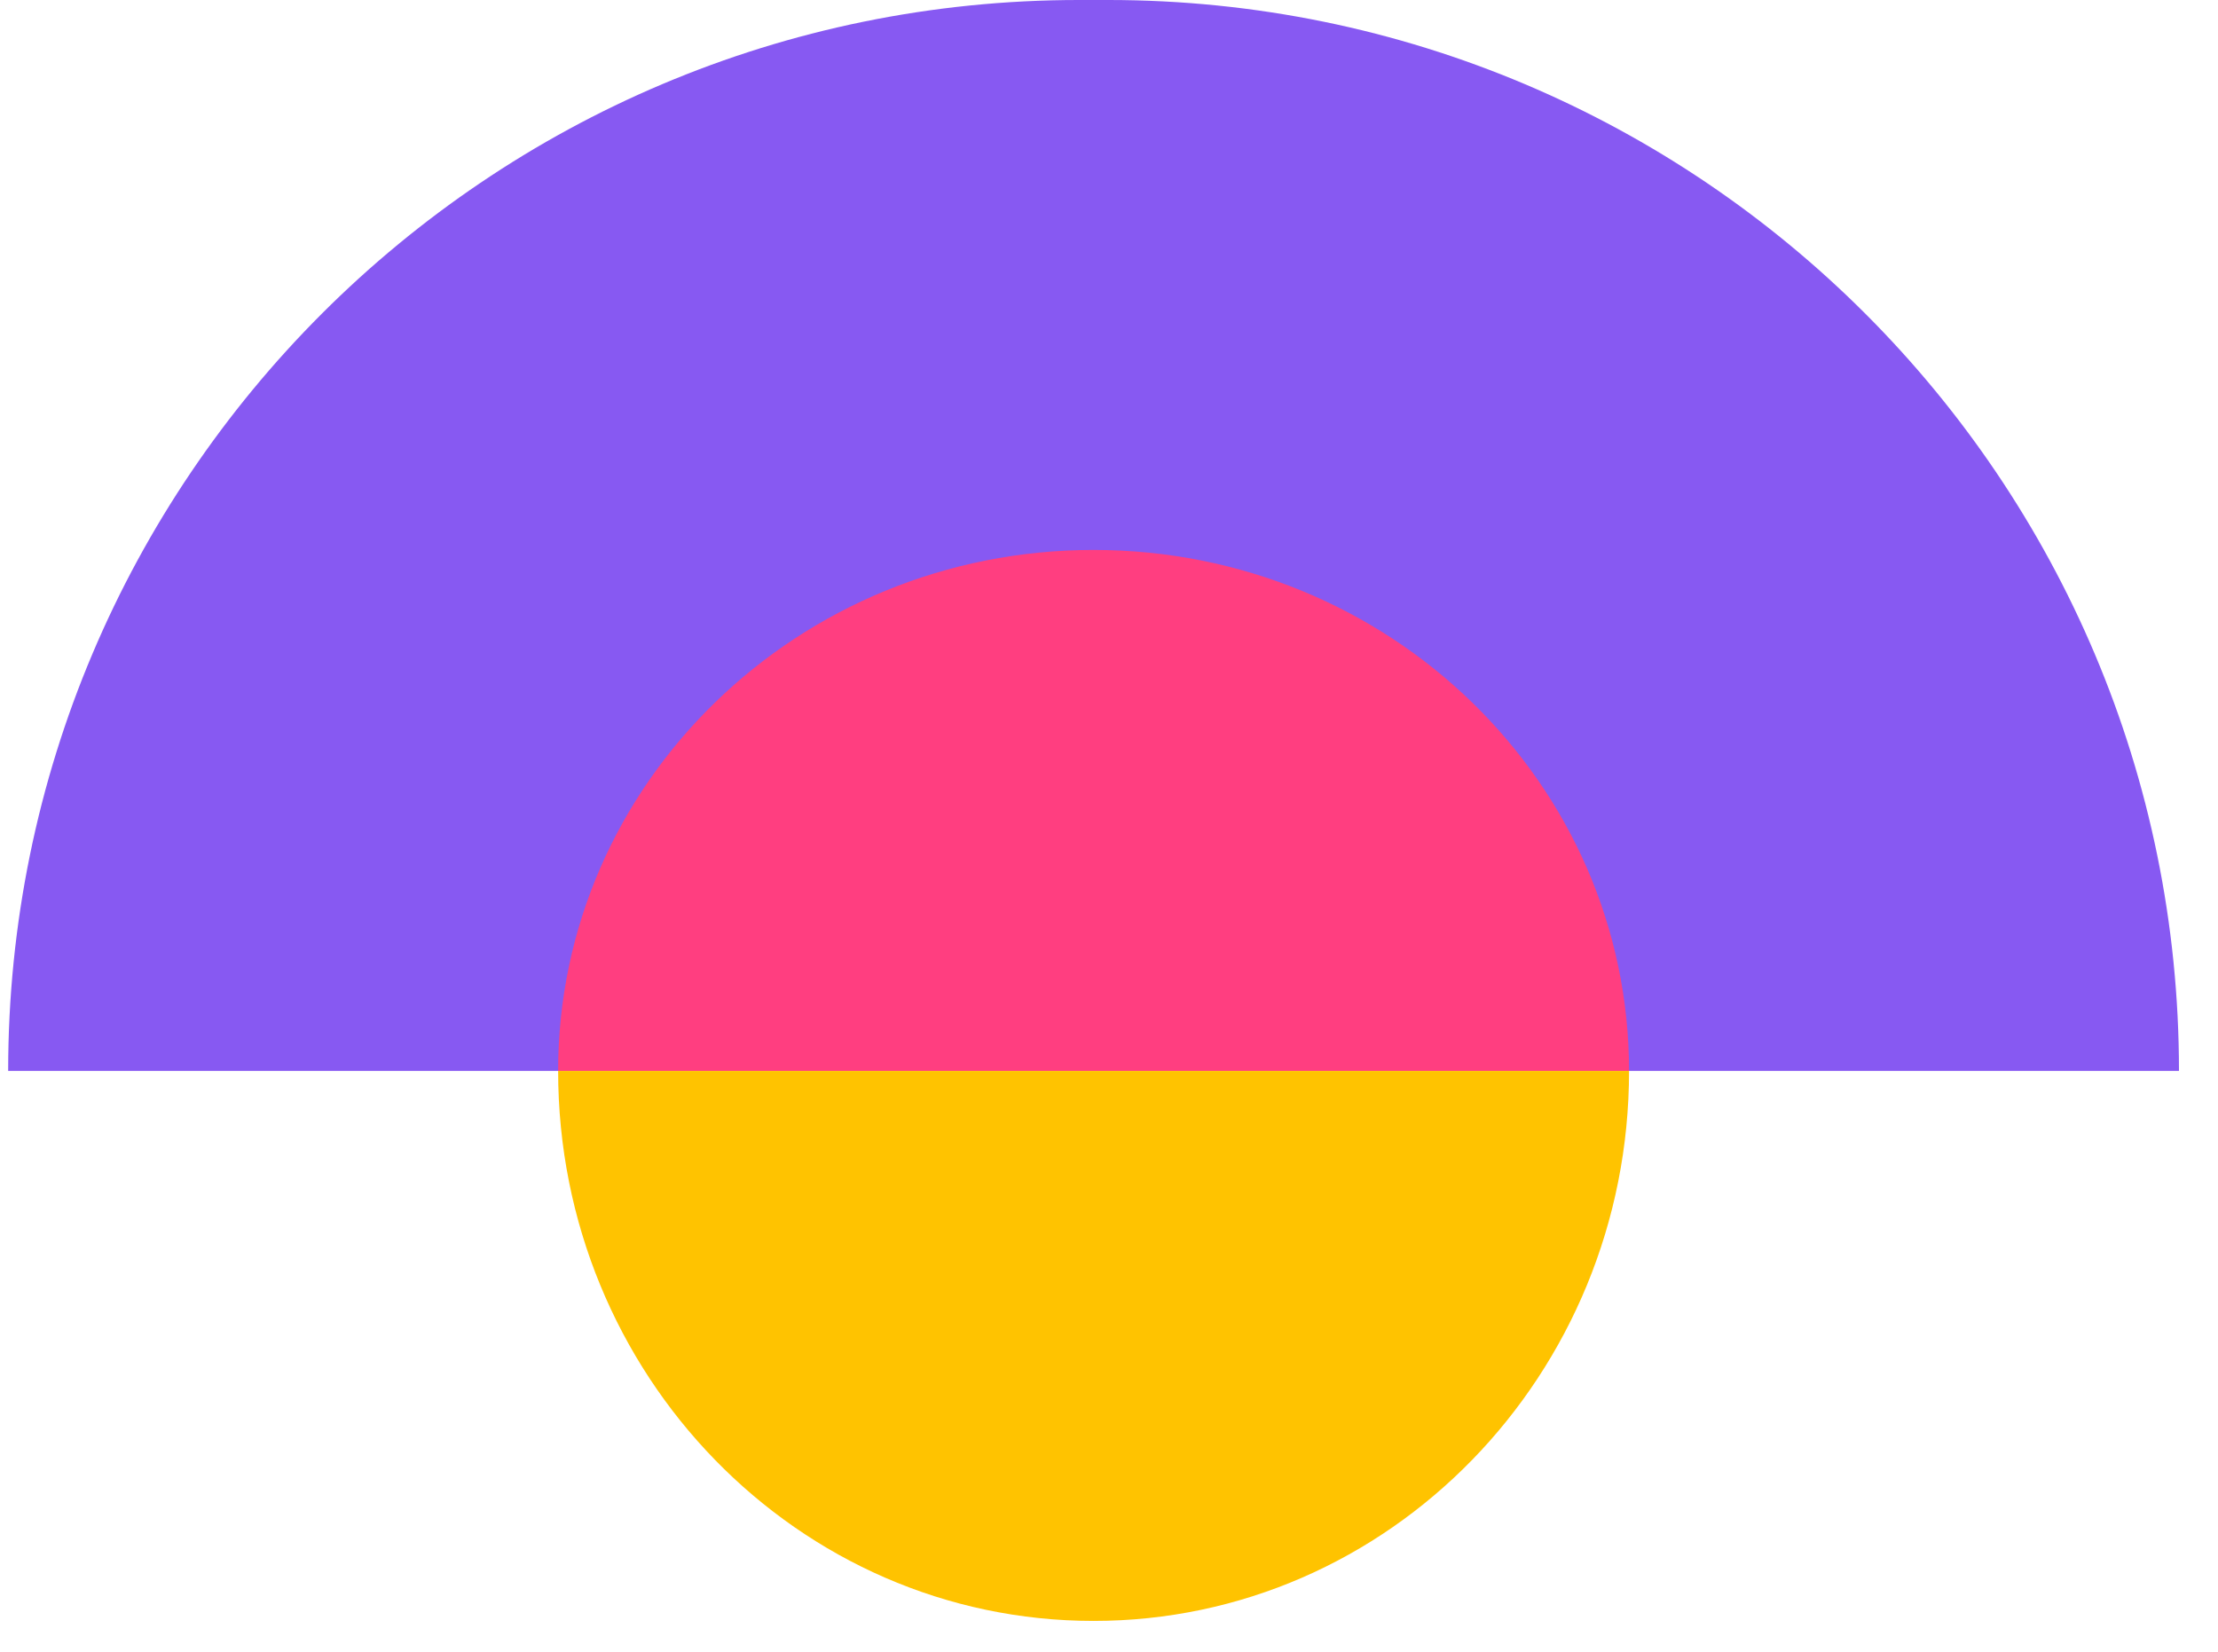 <svg width="47" height="35" viewBox="0 0 47 35" fill="none" xmlns="http://www.w3.org/2000/svg">
<path d="M46.173 22.693C46.173 10.16 36.013 -9.2441e-05 23.48 -9.35366e-05L22.867 -9.35903e-05C10.334 -9.4686e-05 0.173 10.16 0.173 22.693L46.173 22.693Z" fill="#8759F2"/>
<path d="M11.827 22.693C11.827 16.596 16.907 11.653 23.173 11.653C29.44 11.653 34.52 16.596 34.52 22.693L11.827 22.693Z" fill="#FF3E80"/>
<path d="M11.827 22.693C11.827 29.129 16.907 34.347 23.173 34.347C29.44 34.347 34.52 29.129 34.52 22.693L11.827 22.693Z" fill="#FFC300"/>
</svg>
